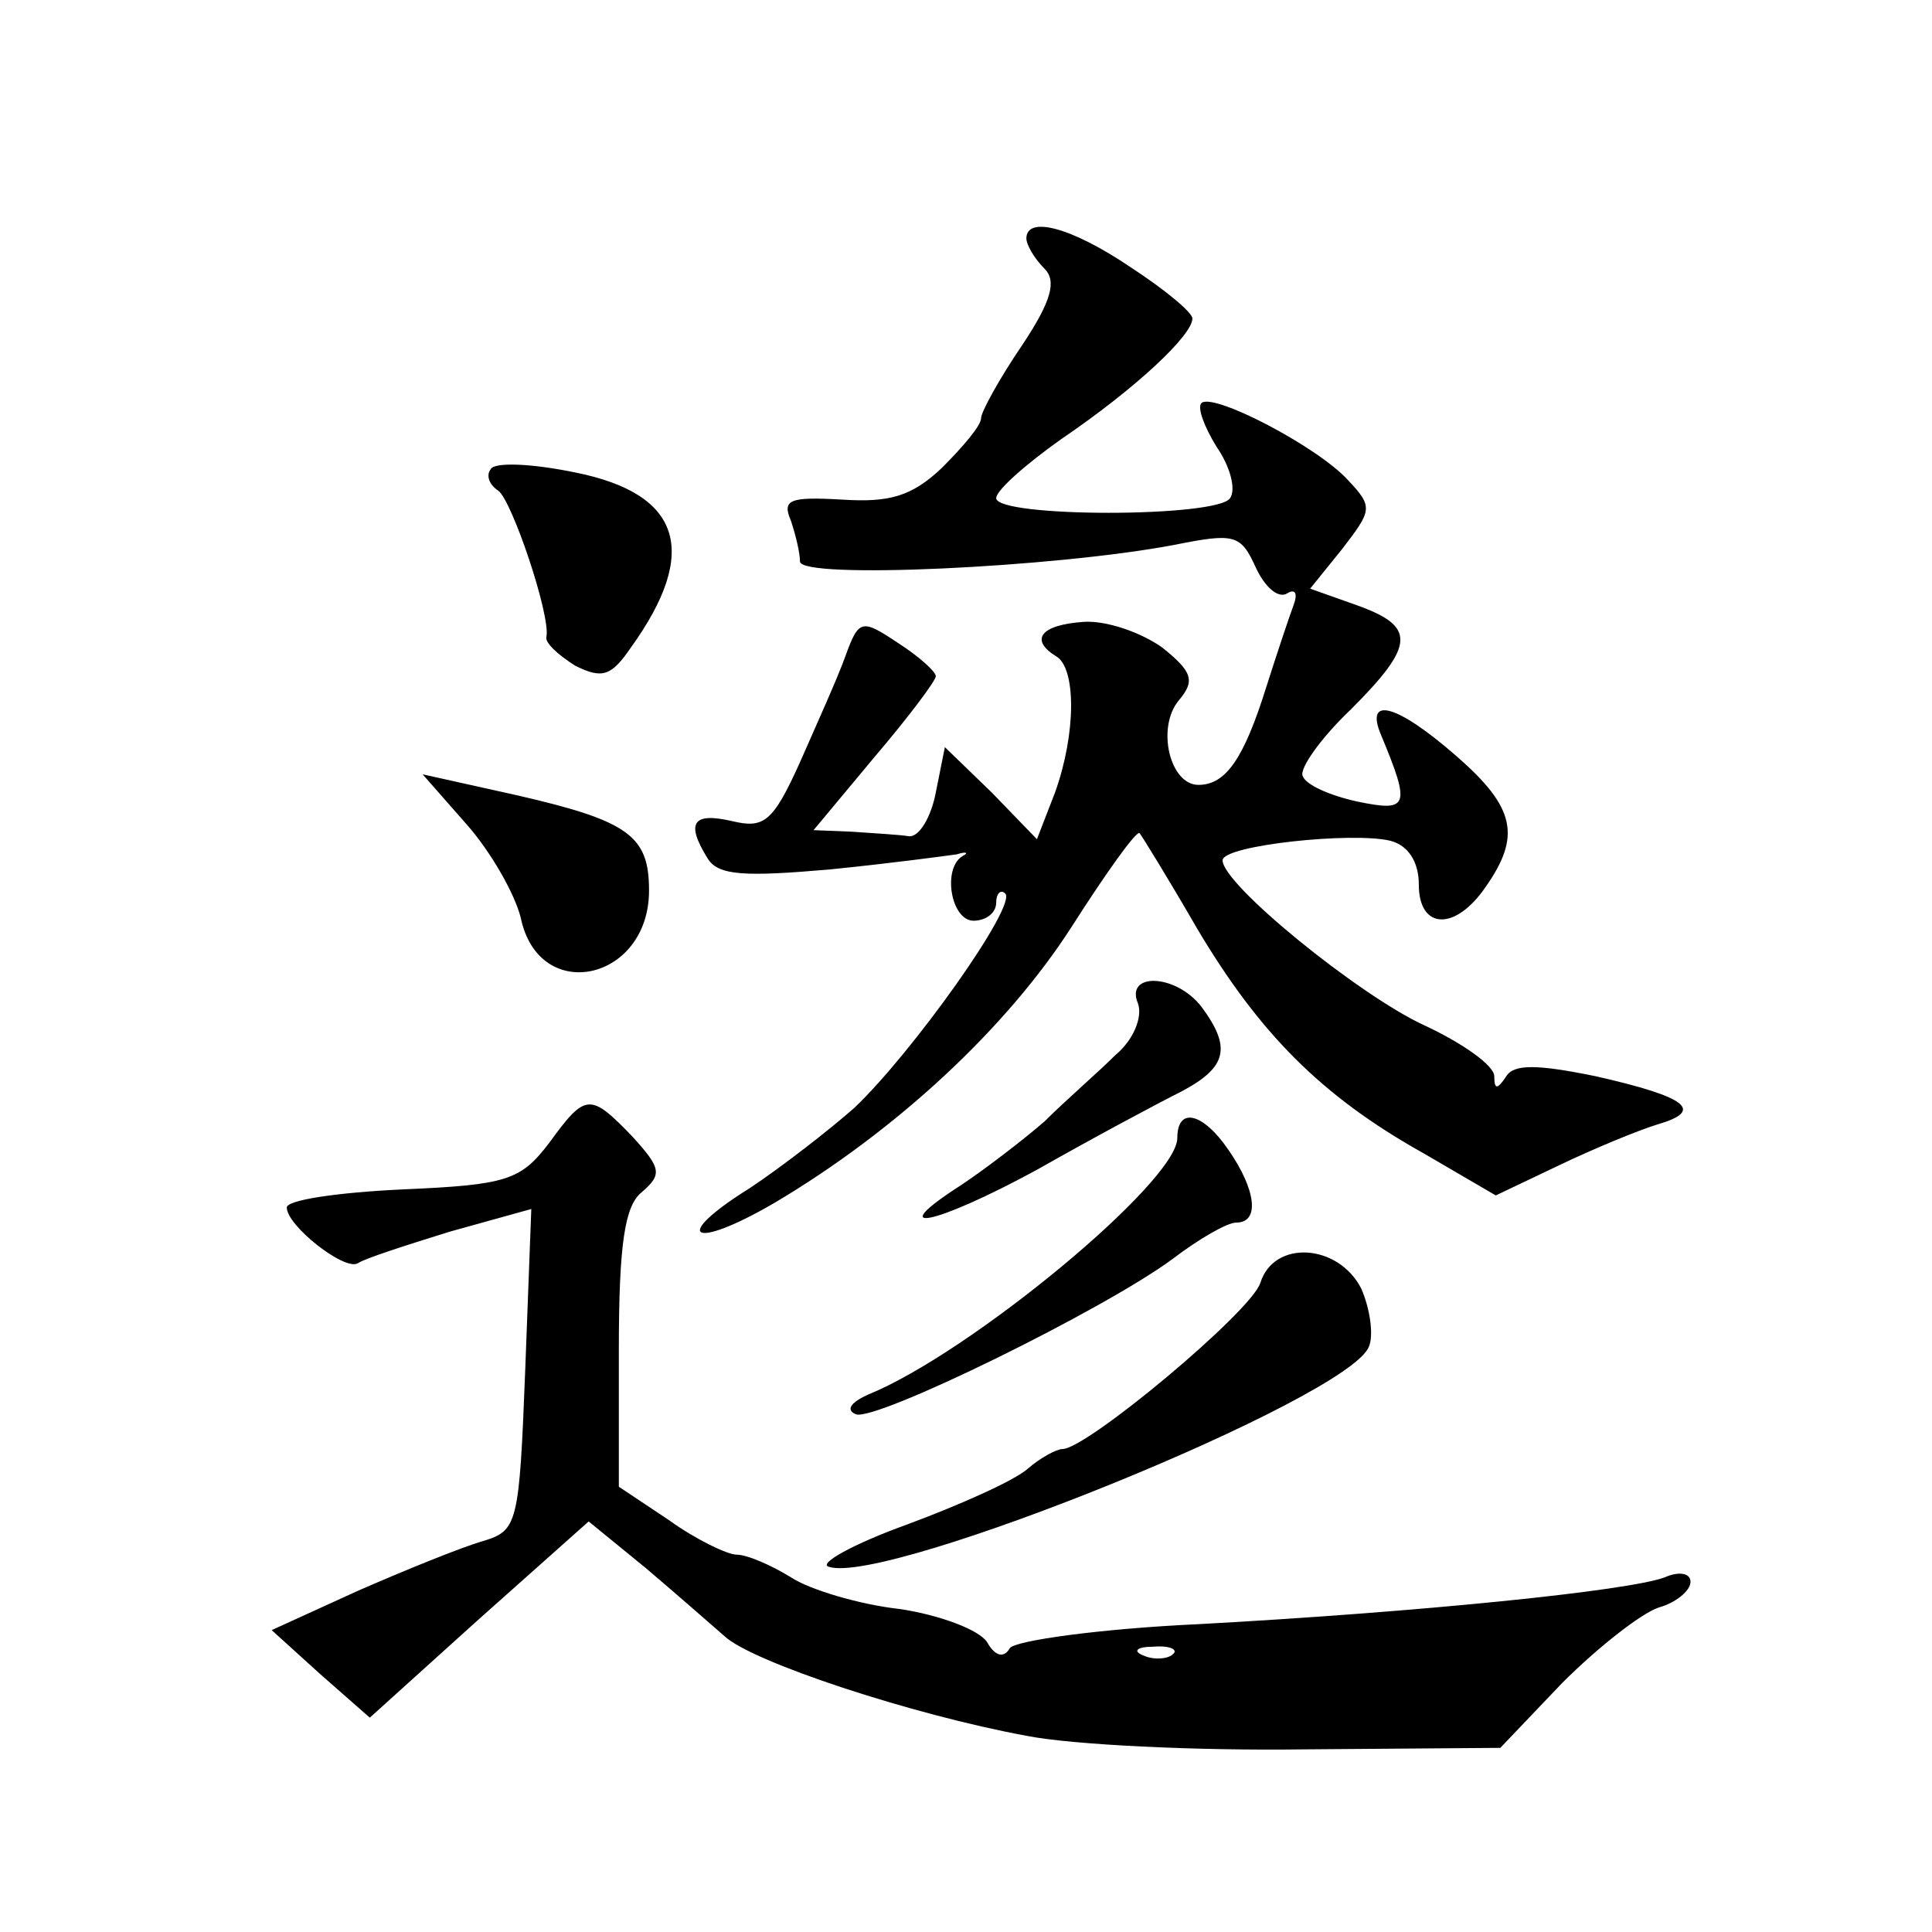 <?xml version="1.0" standalone="no"?>
<!DOCTYPE svg PUBLIC "-//W3C//DTD SVG 20010904//EN"
 "http://www.w3.org/TR/2001/REC-SVG-20010904/DTD/svg10.dtd">
<svg version="1.0" xmlns="http://www.w3.org/2000/svg"
 width="128pt" height="128pt" viewBox="0 0 128 128"
 preserveAspectRatio="xMidYMid meet">
<g transform="translate(0,128) scale(0.1,-0.1)"
fill="#0" stroke="none">
<path d="M680 1122 c0 -4 5 -13 12 -20 8 -8 5 -21 -15 -51 -15 -22 -27 -44 -27
-48 0 -5 -12 -19 -26 -33 -20 -19 -35 -23 -66 -21 -35 2 -40 0 -34 -14 3 -9 6 -21
6 -27 0 -12 169 -4 248 11 40 8 44 7 54 -15 6 -13 15 -21 21 -17 5 3 7 0 4 -8 -3
-8 -11 -32 -18 -54 -15 -48 -27 -65 -45 -65 -19 0 -28 38 -13 56 11 13 9 19 -11
35 -14 10 -37 18 -52 17 -29 -2 -36 -12 -18 -23 13 -8 13 -51 -1 -90 l-12 -31 -30
31 -31 30 -6 -30 c-3 -16 -11 -30 -18 -29 -6 1 -24 2 -38 3 l-25 1 40 48 c23 27
41 51 41 54 0 3 -11 13 -25 22 -24 16 -26 16 -35 -9 -5 -14 -19 -45 -30 -70 -18
-40 -24 -44 -45 -39 -26 6 -31 -1 -16 -25 7 -11 24 -12 81 -7 40 4 77 9 84 10 6
2 8 1 4 -1 -14 -8 -8 -43 7 -43 8 0 15 5 15 12 0 6 3 9 6 6 8 -8 -62 -106 -100
-142 -17 -15 -48 -39 -69 -53 -53 -33 -39 -42 16 -10 81 48 154 116 197 183 23
36 43 64 45 62 1 -1 19 -30 38 -63 41 -69 82 -111 150 -149 l48 -28 42 20 c23 11
52 23 65 27 31 9 21 18 -41 32 -39 8 -54 8 -59 0 -6 -9 -8 -9 -8 0 0 7 -21 22 -47
34 -43 20 -133 93 -133 109 0 10 86 19 111 13 12 -3 19 -14 19 -29 0 -30 24 -31
44 -2 24 34 20 53 -19 87 -40 35 -61 40 -50 14 20 -48 18 -51 -16 -44 -18 4 -34
11 -36 17 -2 5 12 25 32 44 43 43 43 55 4 69 l-31 11 21 26 c20 26 21 28 4 46 -20
22 -89 58 -97 51 -3 -3 2 -16 10 -29 9 -13 13 -28 9 -34 -8 -13 -155 -13 -155 0
0 5 19 22 43 39 50 34 87 69 87 80 0 4 -18 19 -41 34 -40 27 -69 34 -69 19z M325
969 c-3 -4 -1 -10 5 -14 9 -6 35 -83 32 -97 -1 -4 8 -12 19 -19 18 -9 24 -7 37
12 46 64 33 102 -37 116 -29 6 -54 7 -56 2z M309 734 c16 -18 32 -46 36 -62 12
-58 85 -42 85 18 0 36 -13 46 -87 63 l-63 14 29 -33z M754 615 c3 -9 -3 -24 -15
-34 -11 -11 -33 -30 -47 -44 -15 -13 -40 -32 -55 -42 -53 -34 -18 -27 50 10 37
21 80 44 96 52 30 16 33 29 13 56 -17 22 -51 23 -42 2z M364 523 c-19 -25 -28 -28
-97 -31 -43 -2 -77 -7 -77 -12 0 -12 38 -42 47 -37 4 3 32 12 61 21 l54 15 -4 -106
c-4 -103 -5 -107 -28 -114 -14 -4 -51 -19 -83 -33 l-57 -26 32 -29 33 -29 72 65
73 65 38 -31 c20 -17 44 -38 52 -45 18 -17 124 -52 200 -66 30 -6 113 -10 184 -9
l130 1 41 43 c23 23 52 46 64 50 11 3 21 11 21 17 0 6 -8 7 -17 3 -24 -9 -162 -23
-308 -31 -66 -3 -123 -11 -126 -16 -4 -7 -10 -5 -15 4 -5 8 -31 18 -58 22 -27 3
-60 13 -72 21 -13 8 -29 15 -36 15 -6 0 -27 10 -45 23 l-33 22 0 91 c0 70 4 95
15 104 14 12 13 16 -6 37 -28 29 -31 29 -55 -4z m413 -339 c-3 -3 -12 -4 -19 -1
-8 3 -5 6 6 6 11 1 17 -2 13 -5z M780 526 c0 -29 -138 -143 -205 -170 -11 -5 -15
-10 -8 -13 13 -5 164 69 210 103 17 13 36 24 42 24 16 0 13 22 -5 48 -17 25 -34
29 -34 8z M835 430 c-6 -19 -115 -110 -131 -110 -4 0 -15 -6 -23 -13 -9 -8 -45
-24 -80 -37 -36 -13 -59 -26 -52 -28 38 -13 346 112 358 146 3 7 1 24 -5 38 -15
30 -58 33 -67 4z"/>
</g>
</svg>

